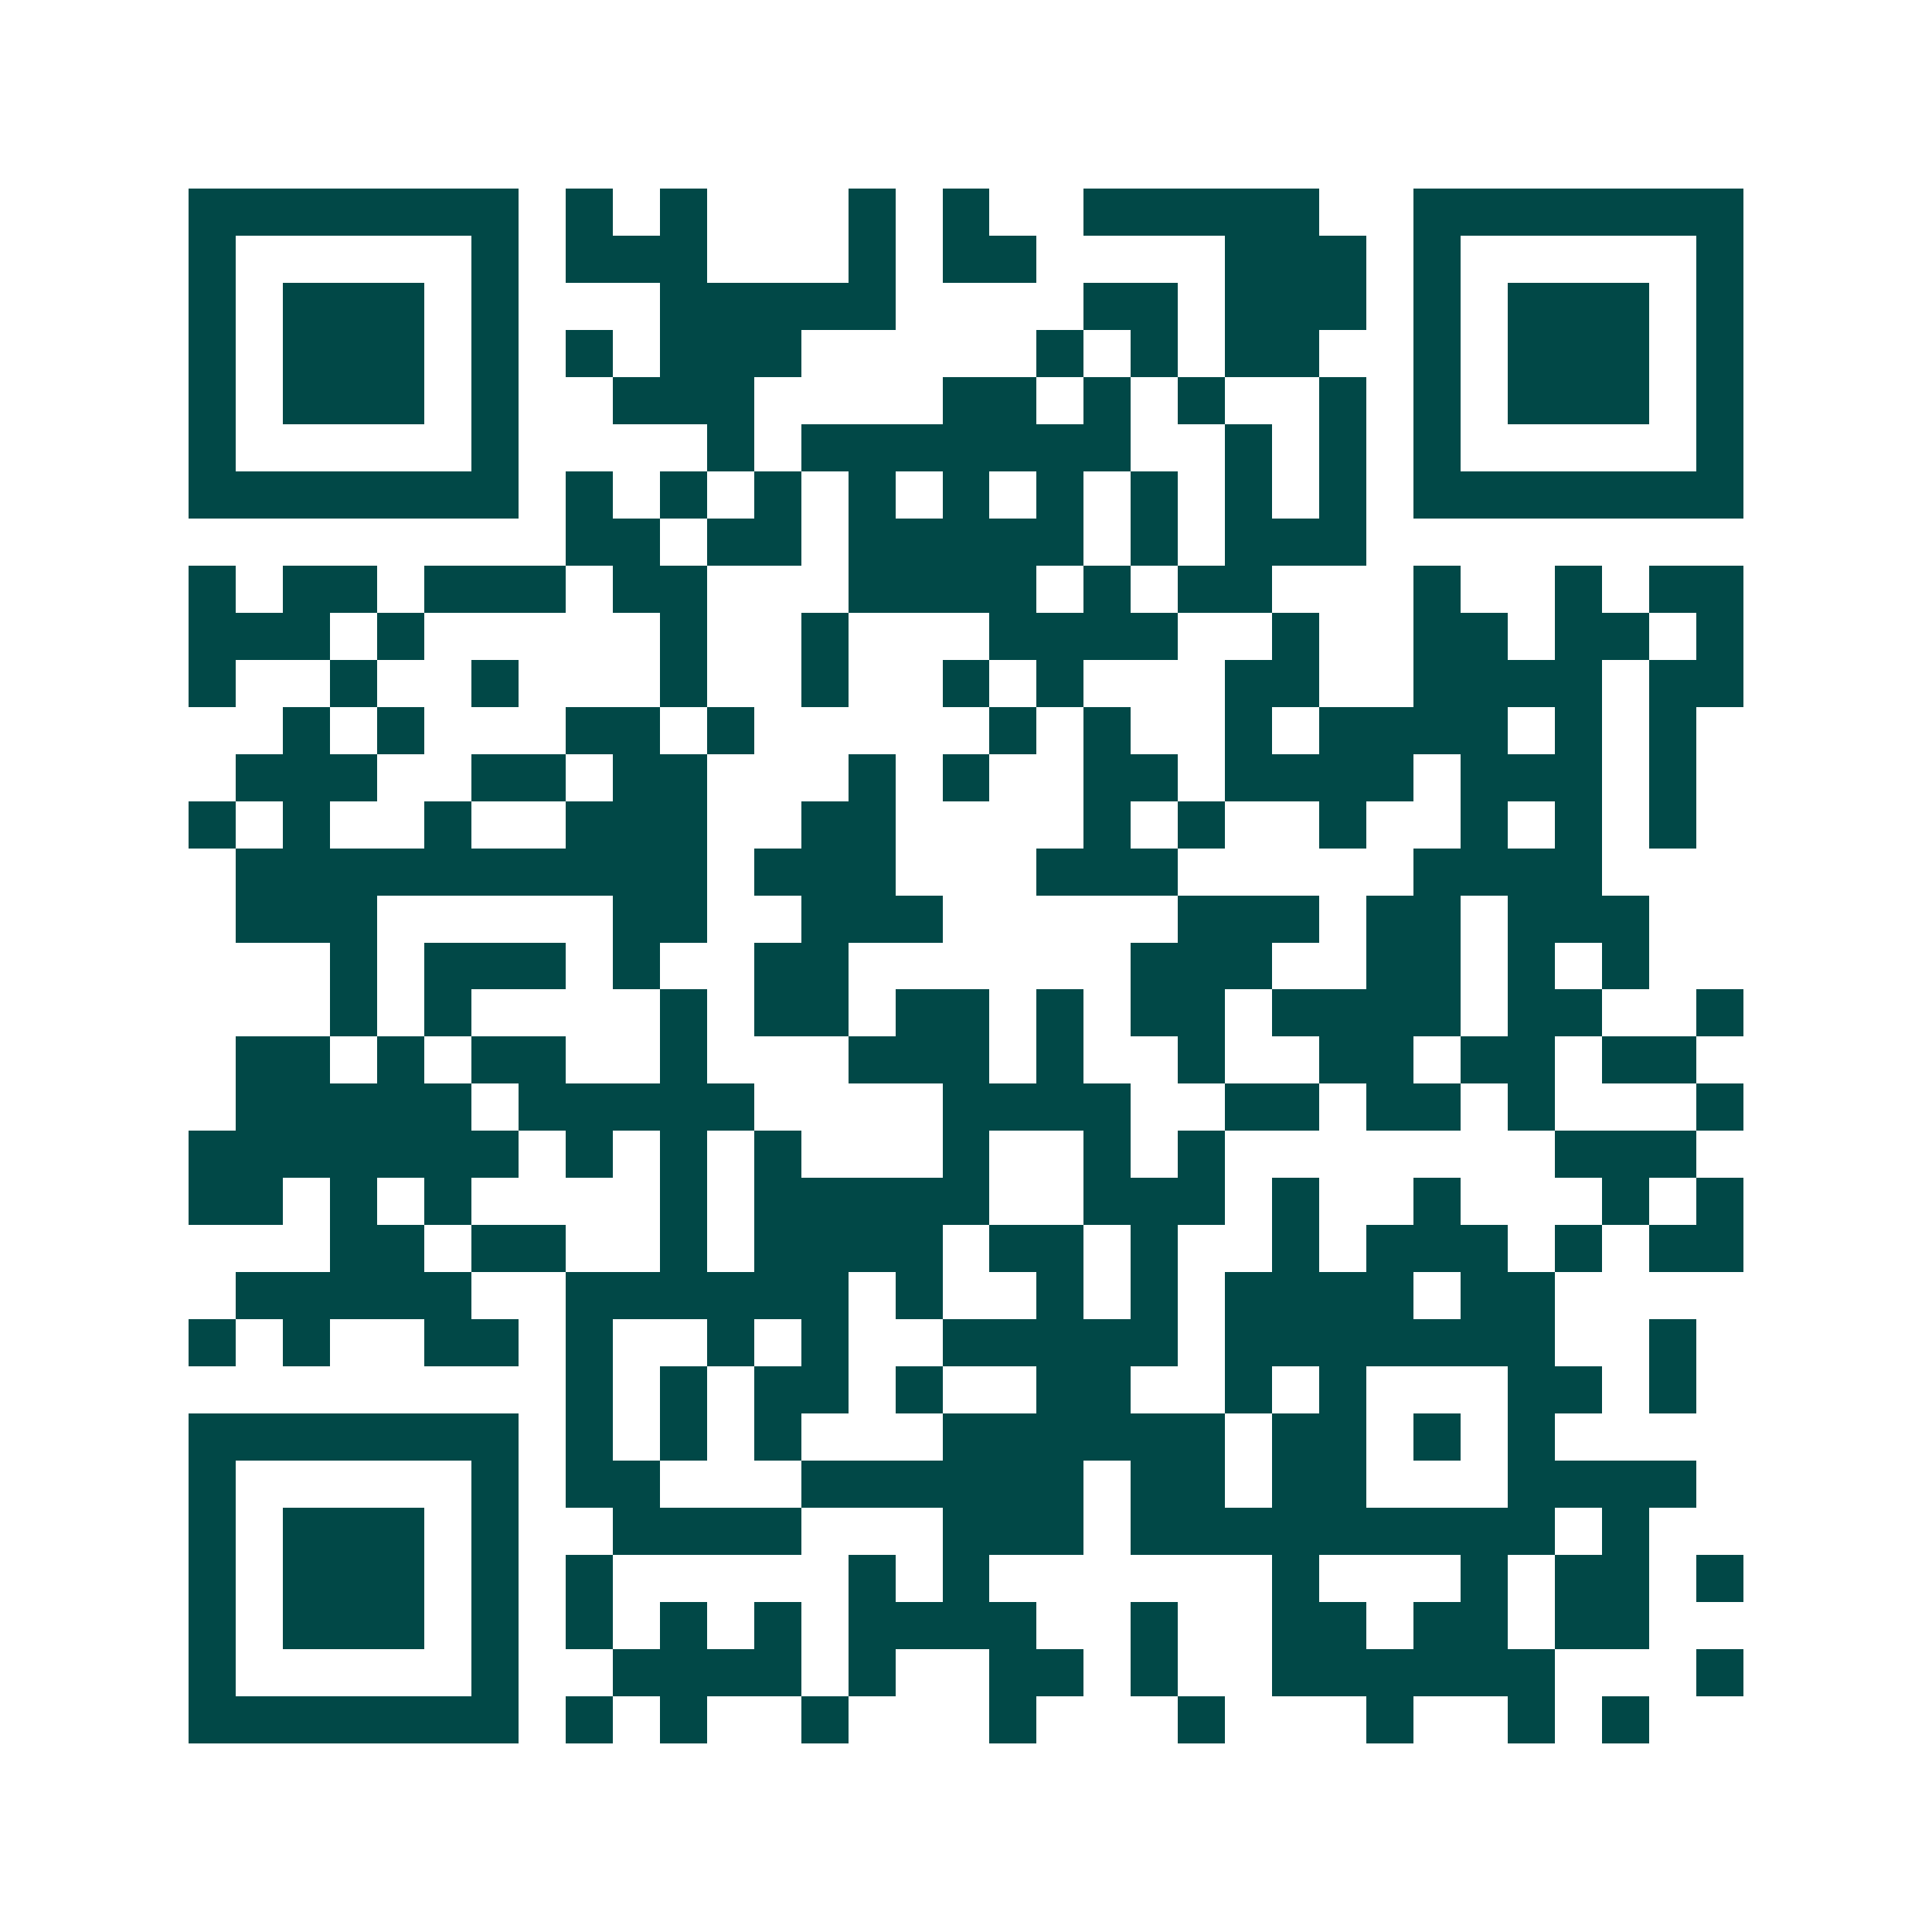 <svg xmlns="http://www.w3.org/2000/svg" width="200" height="200" viewBox="0 0 41 41" shape-rendering="crispEdges"><path fill="#ffffff" d="M0 0h41v41H0z"/><path stroke="#014847" d="M4 4.5h7m1 0h1m1 0h1m3 0h1m1 0h1m2 0h5m2 0h7M4 5.5h1m5 0h1m1 0h3m3 0h1m1 0h2m4 0h3m1 0h1m5 0h1M4 6.5h1m1 0h3m1 0h1m3 0h5m4 0h2m1 0h3m1 0h1m1 0h3m1 0h1M4 7.5h1m1 0h3m1 0h1m1 0h1m1 0h3m5 0h1m1 0h1m1 0h2m2 0h1m1 0h3m1 0h1M4 8.5h1m1 0h3m1 0h1m2 0h3m4 0h2m1 0h1m1 0h1m2 0h1m1 0h1m1 0h3m1 0h1M4 9.5h1m5 0h1m4 0h1m1 0h7m2 0h1m1 0h1m1 0h1m5 0h1M4 10.5h7m1 0h1m1 0h1m1 0h1m1 0h1m1 0h1m1 0h1m1 0h1m1 0h1m1 0h1m1 0h7M12 11.5h2m1 0h2m1 0h5m1 0h1m1 0h3M4 12.5h1m1 0h2m1 0h3m1 0h2m3 0h4m1 0h1m1 0h2m3 0h1m2 0h1m1 0h2M4 13.5h3m1 0h1m5 0h1m2 0h1m3 0h4m2 0h1m2 0h2m1 0h2m1 0h1M4 14.5h1m2 0h1m2 0h1m3 0h1m2 0h1m2 0h1m1 0h1m3 0h2m2 0h4m1 0h2M6 15.5h1m1 0h1m3 0h2m1 0h1m5 0h1m1 0h1m2 0h1m1 0h4m1 0h1m1 0h1M5 16.5h3m2 0h2m1 0h2m3 0h1m1 0h1m2 0h2m1 0h4m1 0h3m1 0h1M4 17.5h1m1 0h1m2 0h1m2 0h3m2 0h2m4 0h1m1 0h1m2 0h1m2 0h1m1 0h1m1 0h1M5 18.5h10m1 0h3m3 0h3m5 0h4M5 19.5h3m5 0h2m2 0h3m5 0h3m1 0h2m1 0h3M7 20.5h1m1 0h3m1 0h1m2 0h2m6 0h3m2 0h2m1 0h1m1 0h1M7 21.5h1m1 0h1m4 0h1m1 0h2m1 0h2m1 0h1m1 0h2m1 0h4m1 0h2m2 0h1M5 22.5h2m1 0h1m1 0h2m2 0h1m3 0h3m1 0h1m2 0h1m2 0h2m1 0h2m1 0h2M5 23.5h5m1 0h5m4 0h4m2 0h2m1 0h2m1 0h1m3 0h1M4 24.5h7m1 0h1m1 0h1m1 0h1m3 0h1m2 0h1m1 0h1m7 0h3M4 25.5h2m1 0h1m1 0h1m4 0h1m1 0h5m2 0h3m1 0h1m2 0h1m3 0h1m1 0h1M7 26.5h2m1 0h2m2 0h1m1 0h4m1 0h2m1 0h1m2 0h1m1 0h3m1 0h1m1 0h2M5 27.5h5m2 0h6m1 0h1m2 0h1m1 0h1m1 0h4m1 0h2M4 28.5h1m1 0h1m2 0h2m1 0h1m2 0h1m1 0h1m2 0h5m1 0h7m2 0h1M12 29.5h1m1 0h1m1 0h2m1 0h1m2 0h2m2 0h1m1 0h1m3 0h2m1 0h1M4 30.5h7m1 0h1m1 0h1m1 0h1m3 0h6m1 0h2m1 0h1m1 0h1M4 31.5h1m5 0h1m1 0h2m3 0h6m1 0h2m1 0h2m3 0h4M4 32.5h1m1 0h3m1 0h1m2 0h4m3 0h3m1 0h9m1 0h1M4 33.5h1m1 0h3m1 0h1m1 0h1m5 0h1m1 0h1m6 0h1m3 0h1m1 0h2m1 0h1M4 34.5h1m1 0h3m1 0h1m1 0h1m1 0h1m1 0h1m1 0h4m2 0h1m2 0h2m1 0h2m1 0h2M4 35.5h1m5 0h1m2 0h4m1 0h1m2 0h2m1 0h1m2 0h6m3 0h1M4 36.5h7m1 0h1m1 0h1m2 0h1m3 0h1m3 0h1m3 0h1m2 0h1m1 0h1"/></svg>
